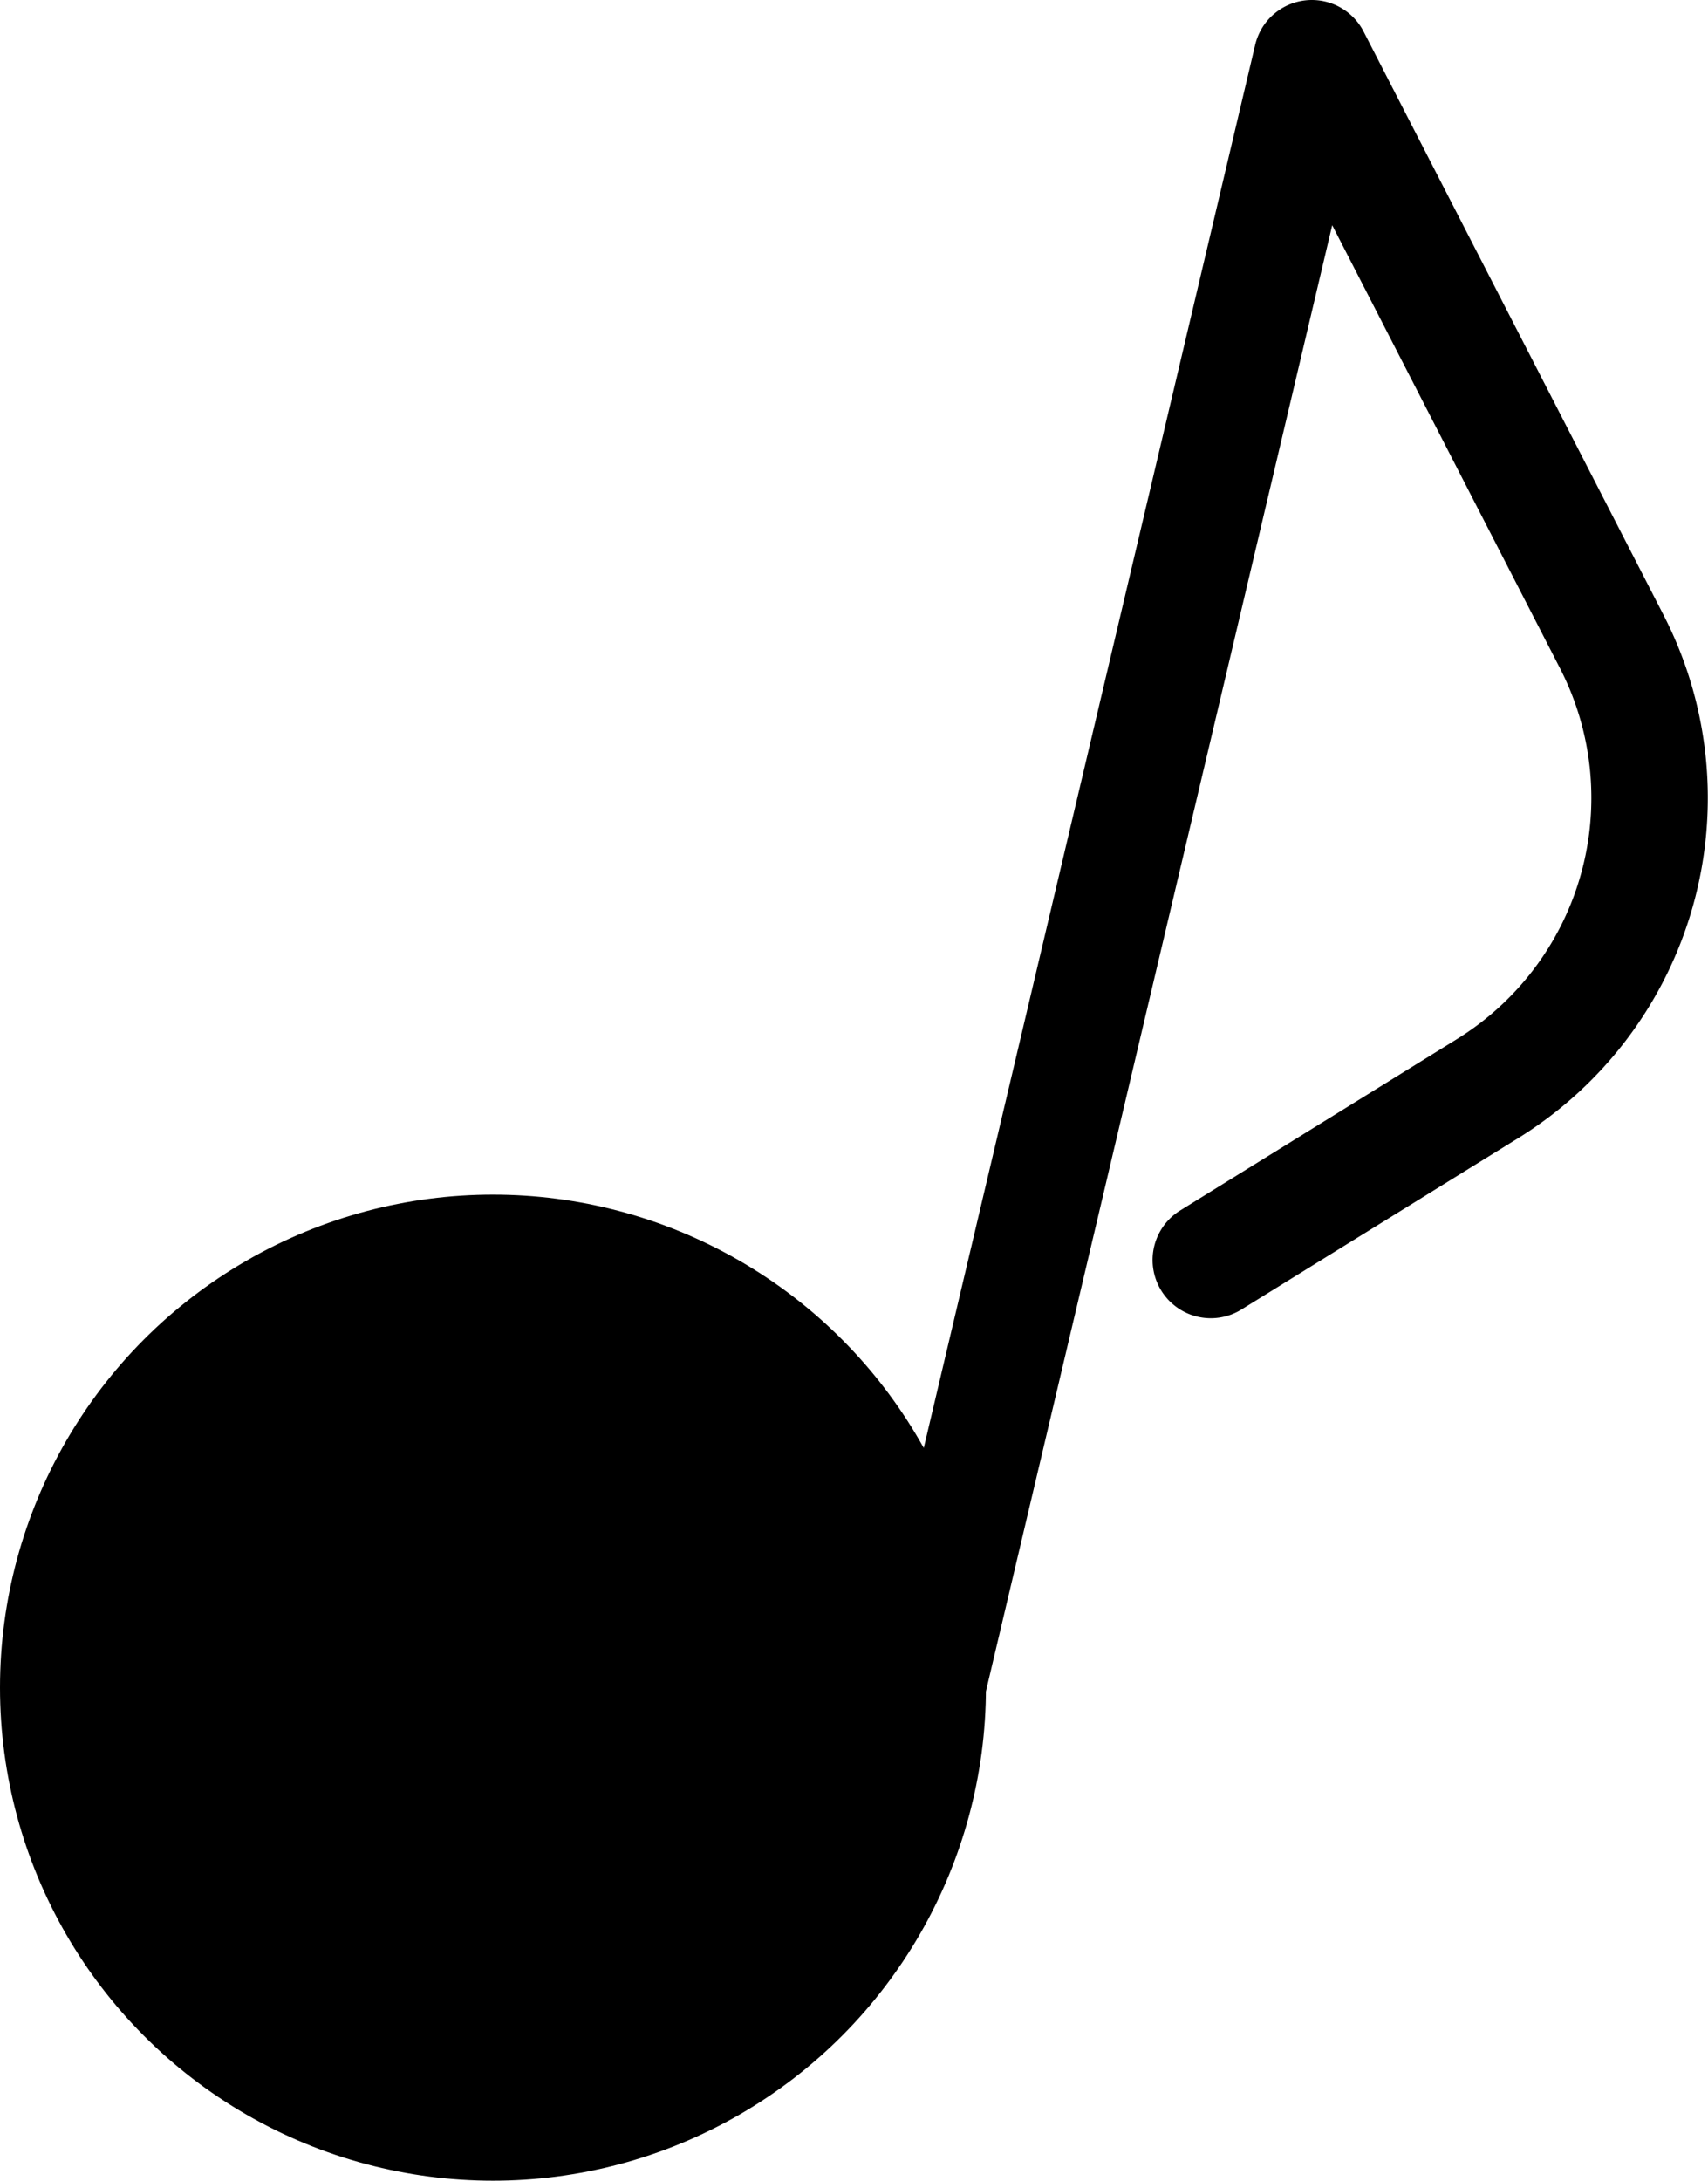 <svg id="Layer_1" data-name="Layer 1" xmlns="http://www.w3.org/2000/svg" viewBox="0 0 76.57 97.75"><defs><style>.cls-1,.cls-2{stroke:#000;stroke-linecap:round;stroke-linejoin:round;}.cls-1{stroke-width:2.14px;}.cls-2{fill:none;stroke-width:5.22px;}</style></defs><circle class="cls-1" cx="22.1" cy="75.65" r="21.03"/><path class="cls-2" d="M40.37,80.67,58.81,2.61,72.27,28.79a15.32,15.32,0,0,1-5.57,20L54.28,56.48" transform="translate(0 0)"/></svg>